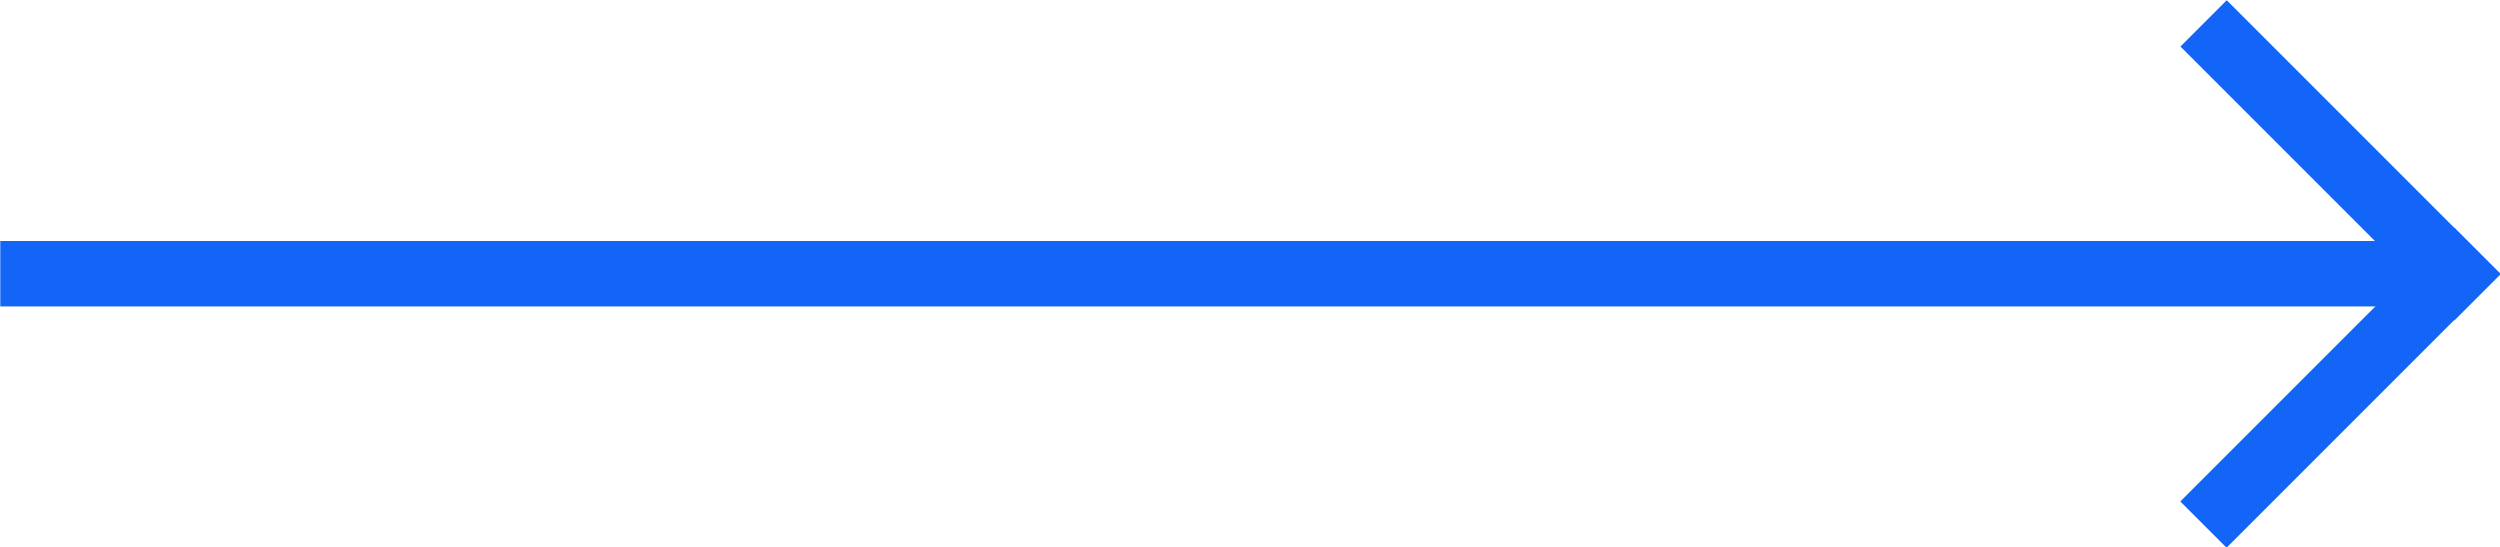 <svg xmlns="http://www.w3.org/2000/svg" viewBox="0 0 42.79 9.37"><defs><style>.cls-1{fill:none;stroke:#1365f8;stroke-miterlimit:10;stroke-width:0.75px;}</style></defs><title>Asset 3</title><g id="Layer_2" data-name="Layer 2"><g id="Layer_1-2" data-name="Layer 1"><rect class="cls-1" x="0.38" y="4.5" width="41.35" height="0.37"/><rect class="cls-1" x="39.87" y="-0.2" width="0.37" height="5.88" transform="translate(9.8 29.13) rotate(-45)"/><rect class="cls-1" x="37.12" y="6.45" width="5.88" height="0.37" transform="translate(7.04 30.27) rotate(-45)"/></g></g></svg>